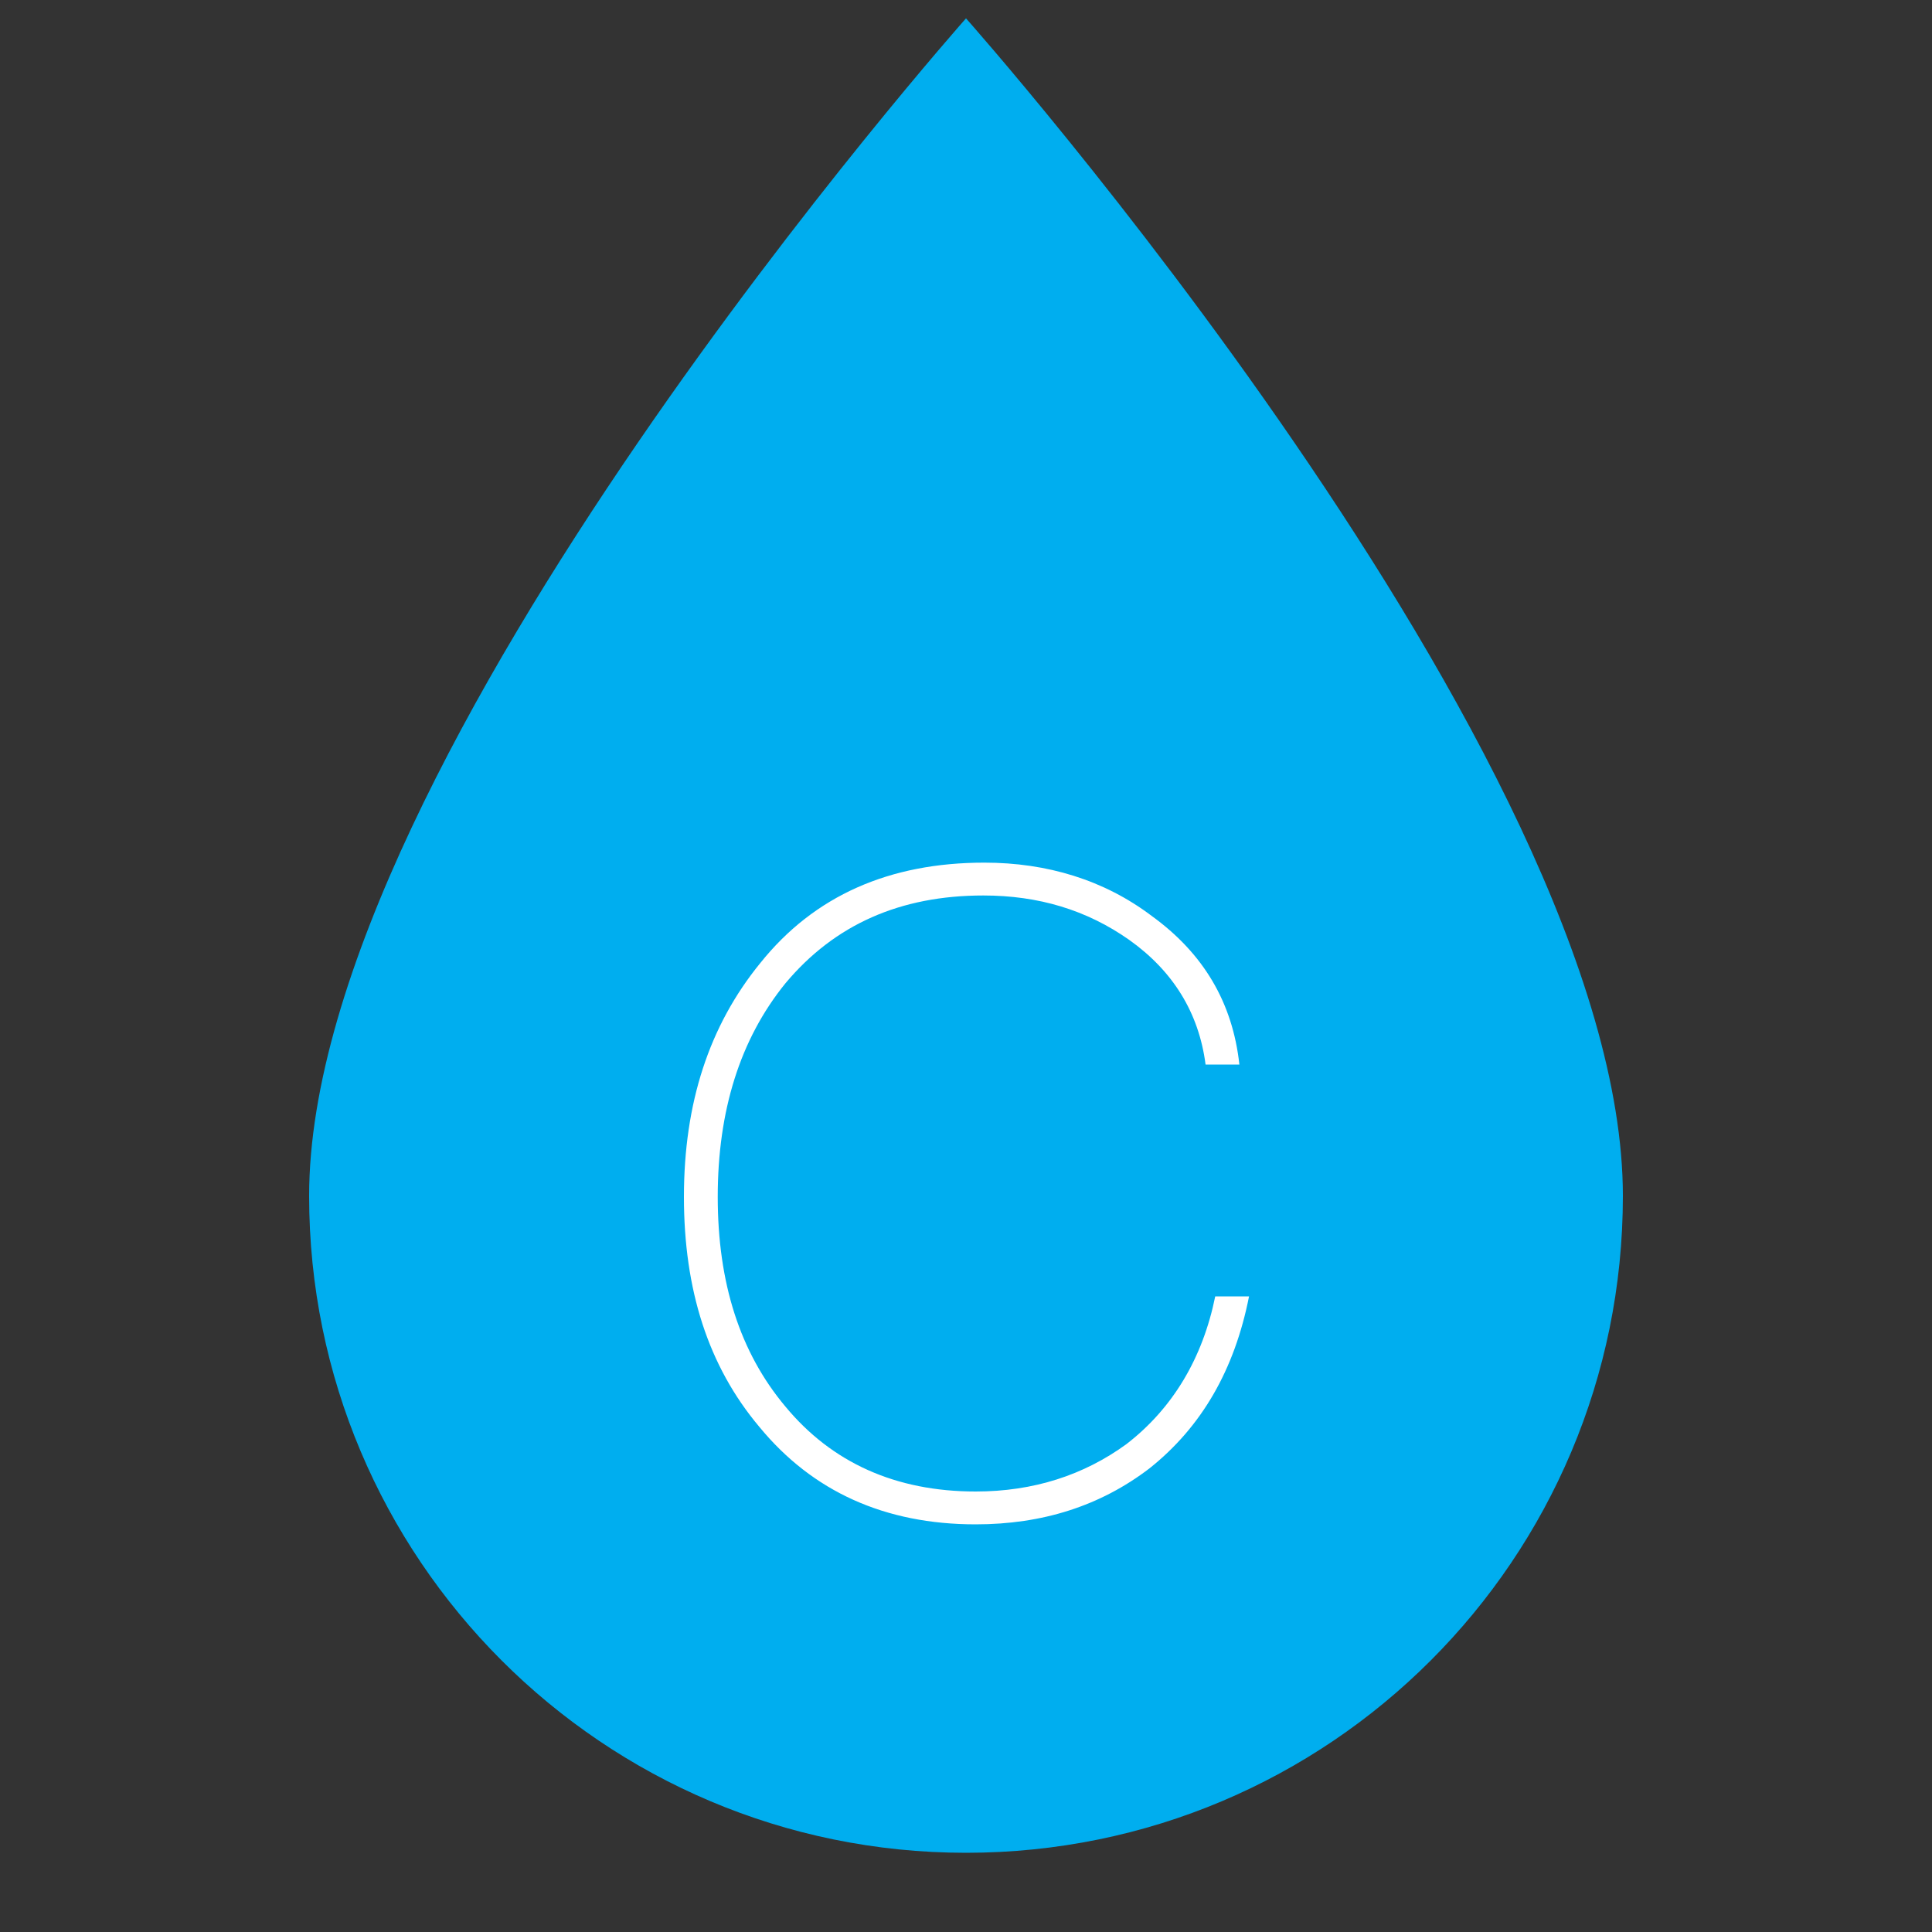 <?xml version="1.0" encoding="utf-8"?>
<!-- Generator: Adobe Illustrator 25.4.1, SVG Export Plug-In . SVG Version: 6.00 Build 0)  -->
<svg version="1.1" id="图层_1" xmlns="http://www.w3.org/2000/svg" xmlns:xlink="http://www.w3.org/1999/xlink" x="0px" y="0px"
	 viewBox="0 0 200 200" style="enable-background:new 0 0 200 200;" xml:space="preserve">
<rect x="0" y="0" width="200" height="200" fill="#333333" stroke="none"/>
<style type="text/css">
	.st0{fill:#00AEEF;}
	.st1{enable-background:new    ;}
	.st2{fill:#FFFFFF;}
</style>
<path class="st0" d="M100,191.8c-37.6,0-68-30.5-68-68C32,78.5,100,1.9,100,1.9s68,76.5,68,121.9C168,161.4,137.6,191.8,100,191.8z"
	/>
<g class="st1">
	<path class="st2" d="M119.2,94.8c5.4,3.9,8.4,9,9.1,15.4h-3.5c-0.7-5.4-3.4-9.7-7.9-12.9c-4.4-3.1-9.4-4.6-15.1-4.6
		c-8.6,0-15.4,3-20.5,9.1c-4.7,5.8-7,13.2-7,22.1s2.3,16.1,7,21.7c4.8,5.8,11.4,8.8,19.7,8.8c6,0,11.2-1.7,15.6-4.9
		c4.8-3.7,7.9-8.9,9.2-15.3h3.5c-1.5,7.6-4.9,13.5-10.3,17.8c-5.1,3.9-11.1,5.8-18,5.8c-9.4,0-16.9-3.4-22.4-10.1
		c-5.3-6.3-7.8-14.2-7.8-23.8c0-9.7,2.6-17.7,7.9-24.2c5.6-7,13.4-10.4,23.2-10.4C108.4,89.3,114.3,91.1,119.2,94.8z"/>
</g>
</svg>
